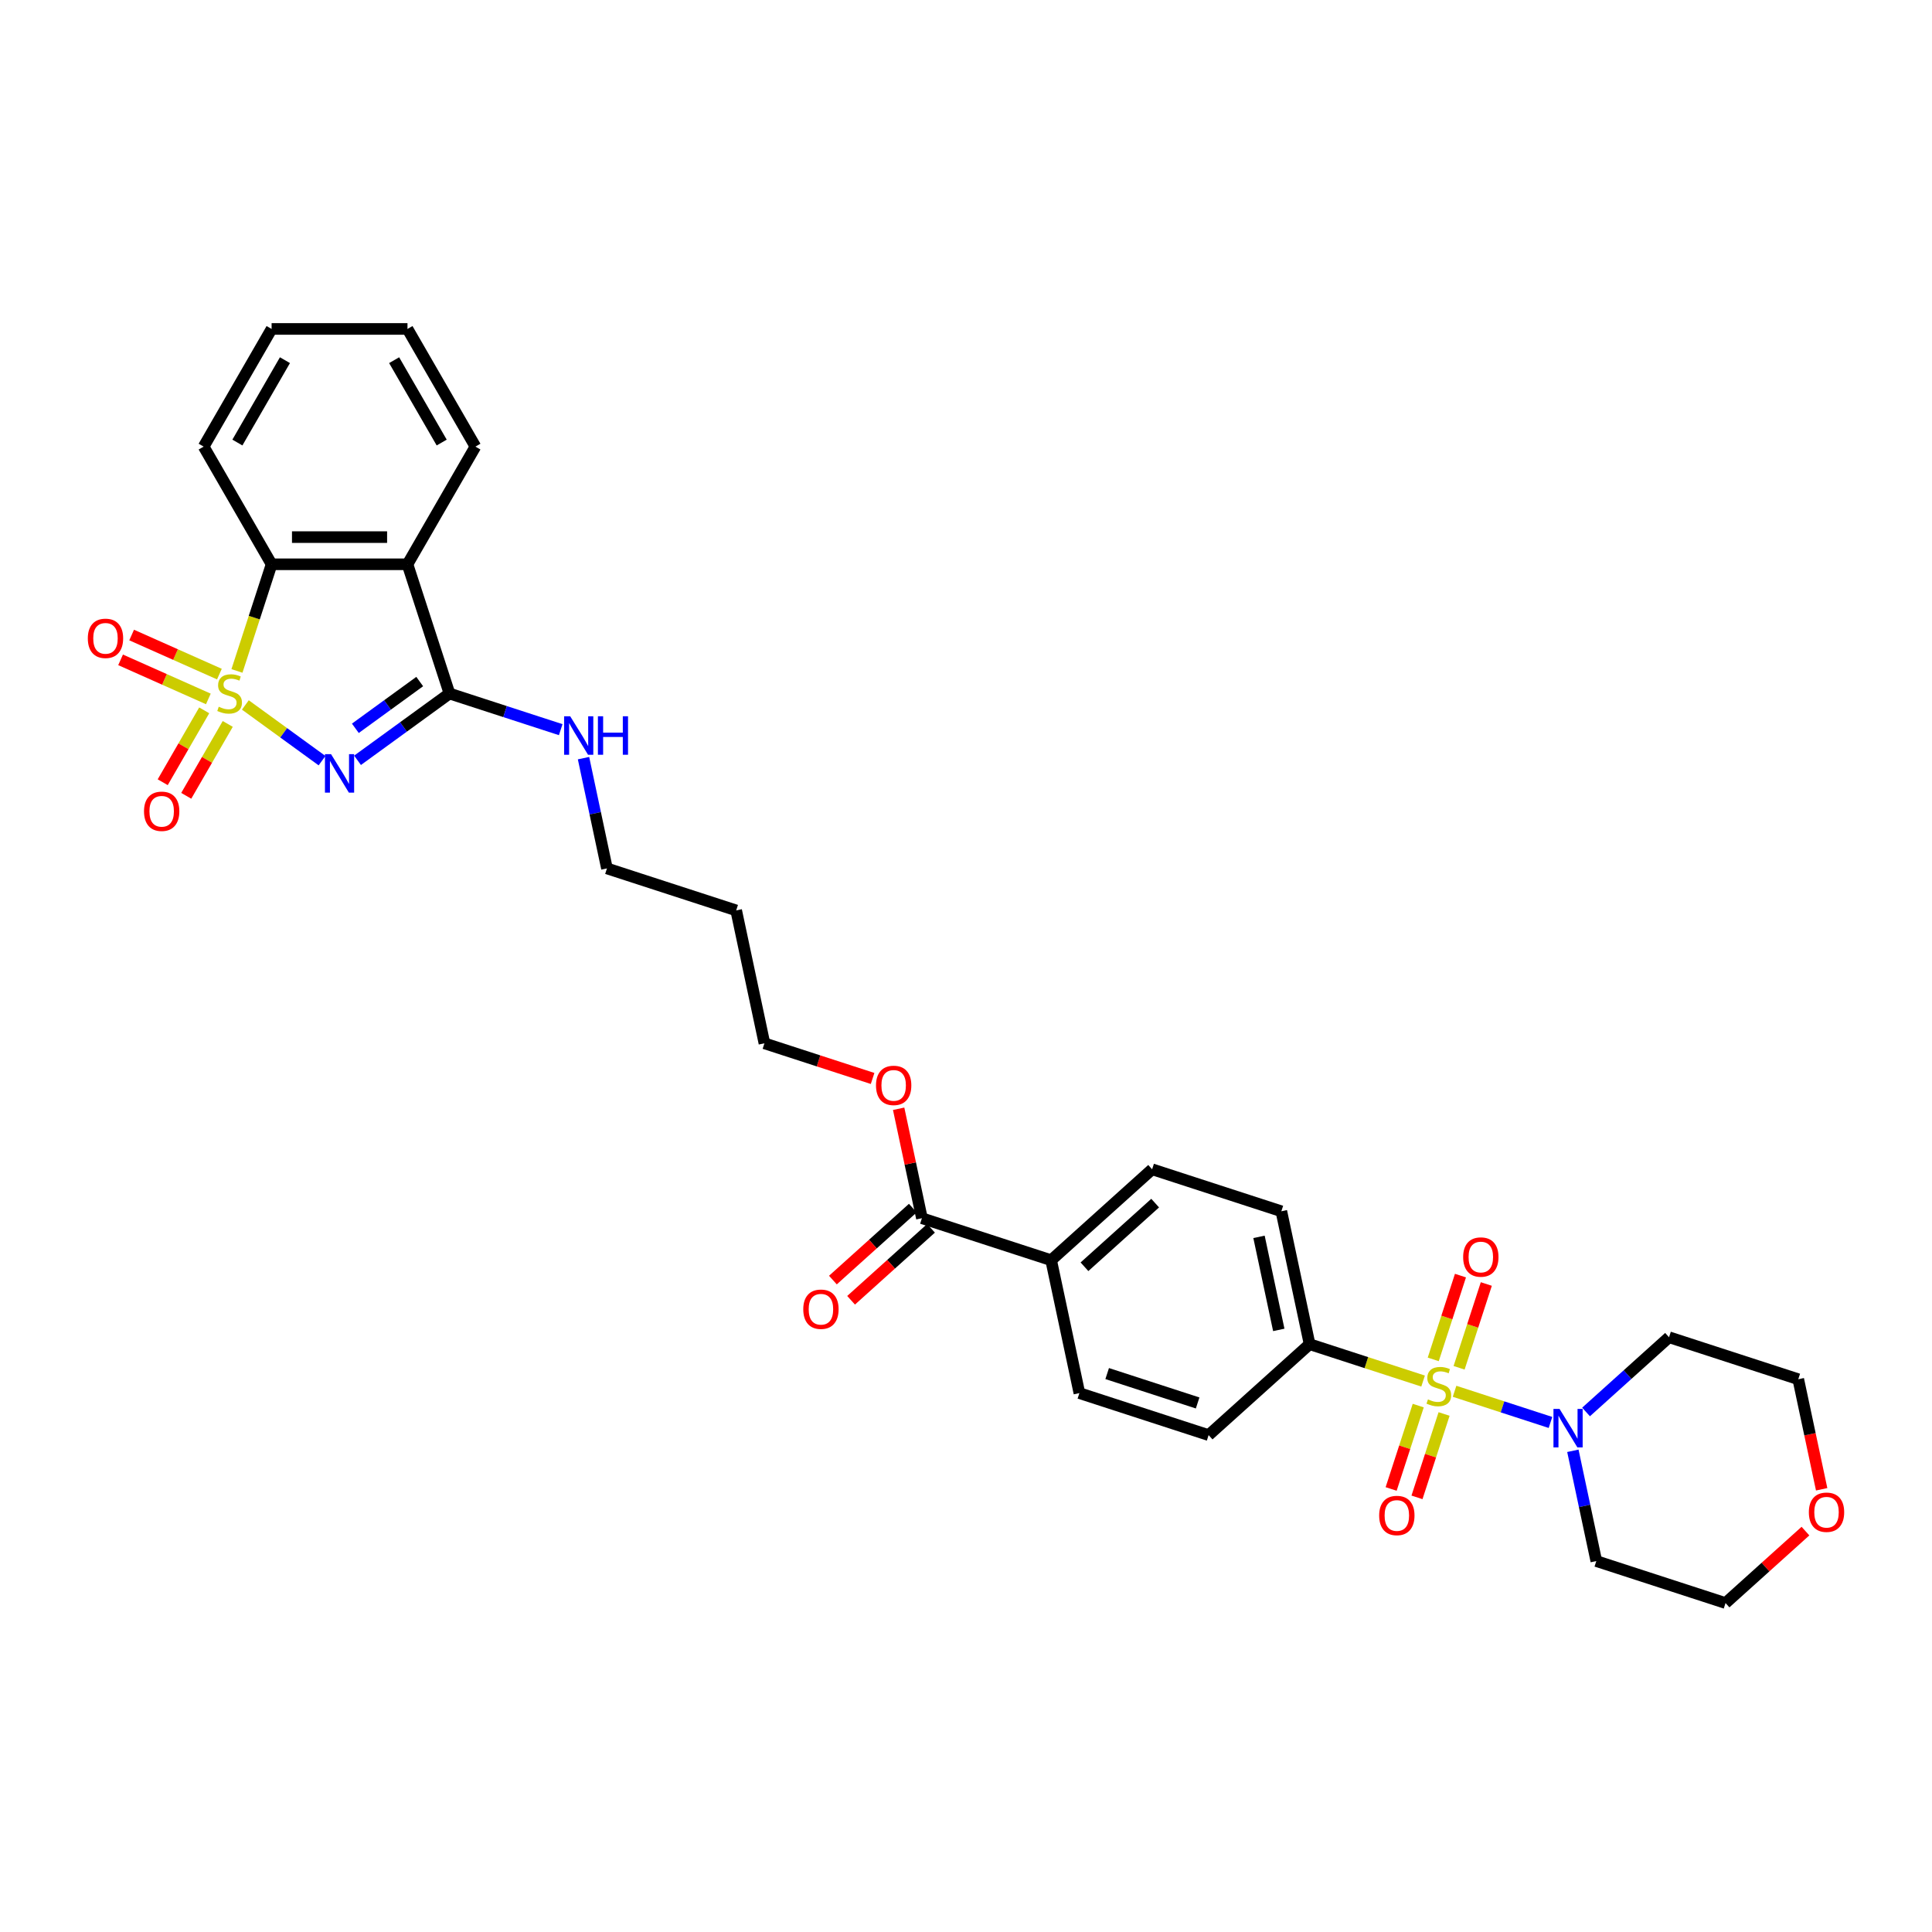 <?xml version='1.0' encoding='iso-8859-1'?>
<svg version='1.1' baseProfile='full'
              xmlns='http://www.w3.org/2000/svg'
                      xmlns:rdkit='http://www.rdkit.org/xml'
                      xmlns:xlink='http://www.w3.org/1999/xlink'
                  xml:space='preserve'
width='1000px' height='1000px' viewBox='0 0 1000 1000'>
<!-- END OF HEADER -->
<rect style='opacity:1.0;fill:#FFFFFF;stroke:none' width='1000' height='1000' x='0' y='0'> </rect>
<path class='bond-0' d='M 126.993,364.881 L 146.84,379.301' style='fill:none;fill-rule:evenodd;stroke:#CCCC00;stroke-width:6px;stroke-linecap:butt;stroke-linejoin:miter;stroke-opacity:1' />
<path class='bond-0' d='M 146.84,379.301 L 166.687,393.721' style='fill:none;fill-rule:evenodd;stroke:#0000FF;stroke-width:6px;stroke-linecap:butt;stroke-linejoin:miter;stroke-opacity:1' />
<path class='bond-4' d='M 122.646,347.275 L 131.614,319.675' style='fill:none;fill-rule:evenodd;stroke:#CCCC00;stroke-width:6px;stroke-linecap:butt;stroke-linejoin:miter;stroke-opacity:1' />
<path class='bond-4' d='M 131.614,319.675 L 140.582,292.075' style='fill:none;fill-rule:evenodd;stroke:#000000;stroke-width:6px;stroke-linecap:butt;stroke-linejoin:miter;stroke-opacity:1' />
<path class='bond-6' d='M 105.7,367.671 L 94.959,386.275' style='fill:none;fill-rule:evenodd;stroke:#CCCC00;stroke-width:6px;stroke-linecap:butt;stroke-linejoin:miter;stroke-opacity:1' />
<path class='bond-6' d='M 94.959,386.275 L 84.218,404.879' style='fill:none;fill-rule:evenodd;stroke:#FF0000;stroke-width:6px;stroke-linecap:butt;stroke-linejoin:miter;stroke-opacity:1' />
<path class='bond-6' d='M 117.882,374.704 L 107.141,393.308' style='fill:none;fill-rule:evenodd;stroke:#CCCC00;stroke-width:6px;stroke-linecap:butt;stroke-linejoin:miter;stroke-opacity:1' />
<path class='bond-6' d='M 107.141,393.308 L 96.4,411.912' style='fill:none;fill-rule:evenodd;stroke:#FF0000;stroke-width:6px;stroke-linecap:butt;stroke-linejoin:miter;stroke-opacity:1' />
<path class='bond-7' d='M 113.564,348.913 L 90.851,338.8' style='fill:none;fill-rule:evenodd;stroke:#CCCC00;stroke-width:6px;stroke-linecap:butt;stroke-linejoin:miter;stroke-opacity:1' />
<path class='bond-7' d='M 90.851,338.8 L 68.137,328.687' style='fill:none;fill-rule:evenodd;stroke:#FF0000;stroke-width:6px;stroke-linecap:butt;stroke-linejoin:miter;stroke-opacity:1' />
<path class='bond-7' d='M 107.843,361.763 L 85.129,351.65' style='fill:none;fill-rule:evenodd;stroke:#CCCC00;stroke-width:6px;stroke-linecap:butt;stroke-linejoin:miter;stroke-opacity:1' />
<path class='bond-7' d='M 85.129,351.65 L 62.415,341.537' style='fill:none;fill-rule:evenodd;stroke:#FF0000;stroke-width:6px;stroke-linecap:butt;stroke-linejoin:miter;stroke-opacity:1' />
<path class='bond-2' d='M 185.059,393.538 L 208.853,376.251' style='fill:none;fill-rule:evenodd;stroke:#0000FF;stroke-width:6px;stroke-linecap:butt;stroke-linejoin:miter;stroke-opacity:1' />
<path class='bond-2' d='M 208.853,376.251 L 232.646,358.964' style='fill:none;fill-rule:evenodd;stroke:#000000;stroke-width:6px;stroke-linecap:butt;stroke-linejoin:miter;stroke-opacity:1' />
<path class='bond-2' d='M 183.929,376.972 L 200.585,364.871' style='fill:none;fill-rule:evenodd;stroke:#0000FF;stroke-width:6px;stroke-linecap:butt;stroke-linejoin:miter;stroke-opacity:1' />
<path class='bond-2' d='M 200.585,364.871 L 217.24,352.77' style='fill:none;fill-rule:evenodd;stroke:#000000;stroke-width:6px;stroke-linecap:butt;stroke-linejoin:miter;stroke-opacity:1' />
<path class='bond-1' d='M 736.592,714.835 L 707.219,705.291' style='fill:none;fill-rule:evenodd;stroke:#CCCC00;stroke-width:6px;stroke-linecap:butt;stroke-linejoin:miter;stroke-opacity:1' />
<path class='bond-1' d='M 707.219,705.291 L 677.847,695.747' style='fill:none;fill-rule:evenodd;stroke:#000000;stroke-width:6px;stroke-linecap:butt;stroke-linejoin:miter;stroke-opacity:1' />
<path class='bond-5' d='M 752.88,720.127 L 777.704,728.193' style='fill:none;fill-rule:evenodd;stroke:#CCCC00;stroke-width:6px;stroke-linecap:butt;stroke-linejoin:miter;stroke-opacity:1' />
<path class='bond-5' d='M 777.704,728.193 L 802.527,736.258' style='fill:none;fill-rule:evenodd;stroke:#0000FF;stroke-width:6px;stroke-linecap:butt;stroke-linejoin:miter;stroke-opacity:1' />
<path class='bond-10' d='M 734.075,727.531 L 727.064,749.109' style='fill:none;fill-rule:evenodd;stroke:#CCCC00;stroke-width:6px;stroke-linecap:butt;stroke-linejoin:miter;stroke-opacity:1' />
<path class='bond-10' d='M 727.064,749.109 L 720.053,770.688' style='fill:none;fill-rule:evenodd;stroke:#FF0000;stroke-width:6px;stroke-linecap:butt;stroke-linejoin:miter;stroke-opacity:1' />
<path class='bond-10' d='M 747.453,731.878 L 740.442,753.456' style='fill:none;fill-rule:evenodd;stroke:#CCCC00;stroke-width:6px;stroke-linecap:butt;stroke-linejoin:miter;stroke-opacity:1' />
<path class='bond-10' d='M 740.442,753.456 L 733.431,775.035' style='fill:none;fill-rule:evenodd;stroke:#FF0000;stroke-width:6px;stroke-linecap:butt;stroke-linejoin:miter;stroke-opacity:1' />
<path class='bond-11' d='M 755.223,707.965 L 762.268,686.281' style='fill:none;fill-rule:evenodd;stroke:#CCCC00;stroke-width:6px;stroke-linecap:butt;stroke-linejoin:miter;stroke-opacity:1' />
<path class='bond-11' d='M 762.268,686.281 L 769.314,664.597' style='fill:none;fill-rule:evenodd;stroke:#FF0000;stroke-width:6px;stroke-linecap:butt;stroke-linejoin:miter;stroke-opacity:1' />
<path class='bond-11' d='M 741.845,703.618 L 748.891,681.934' style='fill:none;fill-rule:evenodd;stroke:#CCCC00;stroke-width:6px;stroke-linecap:butt;stroke-linejoin:miter;stroke-opacity:1' />
<path class='bond-11' d='M 748.891,681.934 L 755.936,660.251' style='fill:none;fill-rule:evenodd;stroke:#FF0000;stroke-width:6px;stroke-linecap:butt;stroke-linejoin:miter;stroke-opacity:1' />
<path class='bond-13' d='M 232.646,358.964 L 261.435,368.318' style='fill:none;fill-rule:evenodd;stroke:#000000;stroke-width:6px;stroke-linecap:butt;stroke-linejoin:miter;stroke-opacity:1' />
<path class='bond-13' d='M 261.435,368.318 L 290.223,377.672' style='fill:none;fill-rule:evenodd;stroke:#0000FF;stroke-width:6px;stroke-linecap:butt;stroke-linejoin:miter;stroke-opacity:1' />
<path class='bond-32' d='M 232.646,358.964 L 210.913,292.075' style='fill:none;fill-rule:evenodd;stroke:#000000;stroke-width:6px;stroke-linecap:butt;stroke-linejoin:miter;stroke-opacity:1' />
<path class='bond-3' d='M 210.913,292.075 L 140.582,292.075' style='fill:none;fill-rule:evenodd;stroke:#000000;stroke-width:6px;stroke-linecap:butt;stroke-linejoin:miter;stroke-opacity:1' />
<path class='bond-3' d='M 200.363,278.009 L 151.131,278.009' style='fill:none;fill-rule:evenodd;stroke:#000000;stroke-width:6px;stroke-linecap:butt;stroke-linejoin:miter;stroke-opacity:1' />
<path class='bond-23' d='M 210.913,292.075 L 246.078,231.167' style='fill:none;fill-rule:evenodd;stroke:#000000;stroke-width:6px;stroke-linecap:butt;stroke-linejoin:miter;stroke-opacity:1' />
<path class='bond-24' d='M 140.582,292.075 L 105.416,231.167' style='fill:none;fill-rule:evenodd;stroke:#000000;stroke-width:6px;stroke-linecap:butt;stroke-linejoin:miter;stroke-opacity:1' />
<path class='bond-20' d='M 820.937,730.83 L 842.414,711.492' style='fill:none;fill-rule:evenodd;stroke:#0000FF;stroke-width:6px;stroke-linecap:butt;stroke-linejoin:miter;stroke-opacity:1' />
<path class='bond-20' d='M 842.414,711.492 L 863.891,692.154' style='fill:none;fill-rule:evenodd;stroke:#000000;stroke-width:6px;stroke-linecap:butt;stroke-linejoin:miter;stroke-opacity:1' />
<path class='bond-21' d='M 814.115,750.931 L 820.181,779.47' style='fill:none;fill-rule:evenodd;stroke:#0000FF;stroke-width:6px;stroke-linecap:butt;stroke-linejoin:miter;stroke-opacity:1' />
<path class='bond-21' d='M 820.181,779.47 L 826.247,808.008' style='fill:none;fill-rule:evenodd;stroke:#000000;stroke-width:6px;stroke-linecap:butt;stroke-linejoin:miter;stroke-opacity:1' />
<path class='bond-8' d='M 677.847,695.747 L 663.224,626.953' style='fill:none;fill-rule:evenodd;stroke:#000000;stroke-width:6px;stroke-linecap:butt;stroke-linejoin:miter;stroke-opacity:1' />
<path class='bond-8' d='M 661.895,688.353 L 651.659,640.197' style='fill:none;fill-rule:evenodd;stroke:#000000;stroke-width:6px;stroke-linecap:butt;stroke-linejoin:miter;stroke-opacity:1' />
<path class='bond-34' d='M 677.847,695.747 L 625.581,742.808' style='fill:none;fill-rule:evenodd;stroke:#000000;stroke-width:6px;stroke-linecap:butt;stroke-linejoin:miter;stroke-opacity:1' />
<path class='bond-9' d='M 477.181,630.547 L 471.159,602.219' style='fill:none;fill-rule:evenodd;stroke:#000000;stroke-width:6px;stroke-linecap:butt;stroke-linejoin:miter;stroke-opacity:1' />
<path class='bond-9' d='M 471.159,602.219 L 465.138,573.892' style='fill:none;fill-rule:evenodd;stroke:#FF0000;stroke-width:6px;stroke-linecap:butt;stroke-linejoin:miter;stroke-opacity:1' />
<path class='bond-12' d='M 477.181,630.547 L 544.069,652.28' style='fill:none;fill-rule:evenodd;stroke:#000000;stroke-width:6px;stroke-linecap:butt;stroke-linejoin:miter;stroke-opacity:1' />
<path class='bond-14' d='M 472.475,625.32 L 451.792,643.943' style='fill:none;fill-rule:evenodd;stroke:#000000;stroke-width:6px;stroke-linecap:butt;stroke-linejoin:miter;stroke-opacity:1' />
<path class='bond-14' d='M 451.792,643.943 L 431.11,662.565' style='fill:none;fill-rule:evenodd;stroke:#FF0000;stroke-width:6px;stroke-linecap:butt;stroke-linejoin:miter;stroke-opacity:1' />
<path class='bond-14' d='M 481.887,635.773 L 461.204,654.396' style='fill:none;fill-rule:evenodd;stroke:#000000;stroke-width:6px;stroke-linecap:butt;stroke-linejoin:miter;stroke-opacity:1' />
<path class='bond-14' d='M 461.204,654.396 L 440.522,673.019' style='fill:none;fill-rule:evenodd;stroke:#FF0000;stroke-width:6px;stroke-linecap:butt;stroke-linejoin:miter;stroke-opacity:1' />
<path class='bond-17' d='M 544.069,652.28 L 558.692,721.074' style='fill:none;fill-rule:evenodd;stroke:#000000;stroke-width:6px;stroke-linecap:butt;stroke-linejoin:miter;stroke-opacity:1' />
<path class='bond-18' d='M 544.069,652.28 L 596.336,605.22' style='fill:none;fill-rule:evenodd;stroke:#000000;stroke-width:6px;stroke-linecap:butt;stroke-linejoin:miter;stroke-opacity:1' />
<path class='bond-18' d='M 561.322,655.674 L 597.908,622.732' style='fill:none;fill-rule:evenodd;stroke:#000000;stroke-width:6px;stroke-linecap:butt;stroke-linejoin:miter;stroke-opacity:1' />
<path class='bond-28' d='M 302.026,392.414 L 308.092,420.953' style='fill:none;fill-rule:evenodd;stroke:#0000FF;stroke-width:6px;stroke-linecap:butt;stroke-linejoin:miter;stroke-opacity:1' />
<path class='bond-28' d='M 308.092,420.953 L 314.158,449.492' style='fill:none;fill-rule:evenodd;stroke:#000000;stroke-width:6px;stroke-linecap:butt;stroke-linejoin:miter;stroke-opacity:1' />
<path class='bond-15' d='M 625.581,742.808 L 558.692,721.074' style='fill:none;fill-rule:evenodd;stroke:#000000;stroke-width:6px;stroke-linecap:butt;stroke-linejoin:miter;stroke-opacity:1' />
<path class='bond-15' d='M 619.894,726.17 L 573.072,710.957' style='fill:none;fill-rule:evenodd;stroke:#000000;stroke-width:6px;stroke-linecap:butt;stroke-linejoin:miter;stroke-opacity:1' />
<path class='bond-16' d='M 663.224,626.953 L 596.336,605.22' style='fill:none;fill-rule:evenodd;stroke:#000000;stroke-width:6px;stroke-linecap:butt;stroke-linejoin:miter;stroke-opacity:1' />
<path class='bond-19' d='M 934.501,792.497 L 913.819,811.119' style='fill:none;fill-rule:evenodd;stroke:#FF0000;stroke-width:6px;stroke-linecap:butt;stroke-linejoin:miter;stroke-opacity:1' />
<path class='bond-19' d='M 913.819,811.119 L 893.136,829.742' style='fill:none;fill-rule:evenodd;stroke:#000000;stroke-width:6px;stroke-linecap:butt;stroke-linejoin:miter;stroke-opacity:1' />
<path class='bond-35' d='M 942.888,770.852 L 936.834,742.369' style='fill:none;fill-rule:evenodd;stroke:#FF0000;stroke-width:6px;stroke-linecap:butt;stroke-linejoin:miter;stroke-opacity:1' />
<path class='bond-35' d='M 936.834,742.369 L 930.78,713.887' style='fill:none;fill-rule:evenodd;stroke:#000000;stroke-width:6px;stroke-linecap:butt;stroke-linejoin:miter;stroke-opacity:1' />
<path class='bond-27' d='M 863.891,692.154 L 930.78,713.887' style='fill:none;fill-rule:evenodd;stroke:#000000;stroke-width:6px;stroke-linecap:butt;stroke-linejoin:miter;stroke-opacity:1' />
<path class='bond-26' d='M 826.247,808.008 L 893.136,829.742' style='fill:none;fill-rule:evenodd;stroke:#000000;stroke-width:6px;stroke-linecap:butt;stroke-linejoin:miter;stroke-opacity:1' />
<path class='bond-22' d='M 451.657,558.211 L 423.663,549.115' style='fill:none;fill-rule:evenodd;stroke:#FF0000;stroke-width:6px;stroke-linecap:butt;stroke-linejoin:miter;stroke-opacity:1' />
<path class='bond-22' d='M 423.663,549.115 L 395.669,540.019' style='fill:none;fill-rule:evenodd;stroke:#000000;stroke-width:6px;stroke-linecap:butt;stroke-linejoin:miter;stroke-opacity:1' />
<path class='bond-33' d='M 246.078,231.167 L 210.913,170.258' style='fill:none;fill-rule:evenodd;stroke:#000000;stroke-width:6px;stroke-linecap:butt;stroke-linejoin:miter;stroke-opacity:1' />
<path class='bond-33' d='M 228.622,229.063 L 204.006,186.427' style='fill:none;fill-rule:evenodd;stroke:#000000;stroke-width:6px;stroke-linecap:butt;stroke-linejoin:miter;stroke-opacity:1' />
<path class='bond-31' d='M 105.416,231.167 L 140.582,170.258' style='fill:none;fill-rule:evenodd;stroke:#000000;stroke-width:6px;stroke-linecap:butt;stroke-linejoin:miter;stroke-opacity:1' />
<path class='bond-31' d='M 122.873,229.063 L 147.489,186.427' style='fill:none;fill-rule:evenodd;stroke:#000000;stroke-width:6px;stroke-linecap:butt;stroke-linejoin:miter;stroke-opacity:1' />
<path class='bond-25' d='M 381.047,471.225 L 314.158,449.492' style='fill:none;fill-rule:evenodd;stroke:#000000;stroke-width:6px;stroke-linecap:butt;stroke-linejoin:miter;stroke-opacity:1' />
<path class='bond-29' d='M 381.047,471.225 L 395.669,540.019' style='fill:none;fill-rule:evenodd;stroke:#000000;stroke-width:6px;stroke-linecap:butt;stroke-linejoin:miter;stroke-opacity:1' />
<path class='bond-30' d='M 210.913,170.258 L 140.582,170.258' style='fill:none;fill-rule:evenodd;stroke:#000000;stroke-width:6px;stroke-linecap:butt;stroke-linejoin:miter;stroke-opacity:1' />
<path  class='atom-0' d='M 113.222 365.8
Q 113.447 365.884, 114.375 366.278
Q 115.304 366.672, 116.316 366.925
Q 117.357 367.15, 118.37 367.15
Q 120.255 367.15, 121.352 366.25
Q 122.449 365.322, 122.449 363.718
Q 122.449 362.621, 121.887 361.946
Q 121.352 361.271, 120.508 360.905
Q 119.664 360.539, 118.257 360.117
Q 116.485 359.583, 115.416 359.076
Q 114.375 358.57, 113.616 357.501
Q 112.884 356.432, 112.884 354.631
Q 112.884 352.128, 114.572 350.58
Q 116.288 349.033, 119.664 349.033
Q 121.971 349.033, 124.587 350.13
L 123.94 352.296
Q 121.549 351.312, 119.748 351.312
Q 117.807 351.312, 116.738 352.128
Q 115.669 352.915, 115.697 354.294
Q 115.697 355.363, 116.232 356.01
Q 116.795 356.657, 117.582 357.023
Q 118.398 357.388, 119.748 357.81
Q 121.549 358.373, 122.618 358.936
Q 123.687 359.498, 124.447 360.652
Q 125.234 361.777, 125.234 363.718
Q 125.234 366.475, 123.378 367.966
Q 121.549 369.429, 118.482 369.429
Q 116.71 369.429, 115.36 369.035
Q 114.038 368.67, 112.462 368.022
L 113.222 365.8
' fill='#CCCC00'/>
<path  class='atom-1' d='M 171.345 390.345
L 177.871 400.894
Q 178.518 401.935, 179.559 403.82
Q 180.6 405.705, 180.656 405.817
L 180.656 390.345
L 183.301 390.345
L 183.301 410.262
L 180.572 410.262
L 173.567 398.728
Q 172.751 397.378, 171.879 395.83
Q 171.035 394.283, 170.782 393.805
L 170.782 410.262
L 168.194 410.262
L 168.194 390.345
L 171.345 390.345
' fill='#0000FF'/>
<path  class='atom-2' d='M 739.109 724.317
Q 739.335 724.401, 740.263 724.795
Q 741.191 725.189, 742.204 725.442
Q 743.245 725.667, 744.258 725.667
Q 746.143 725.667, 747.24 724.767
Q 748.337 723.839, 748.337 722.235
Q 748.337 721.138, 747.774 720.463
Q 747.24 719.788, 746.396 719.422
Q 745.552 719.056, 744.145 718.634
Q 742.373 718.1, 741.304 717.593
Q 740.263 717.087, 739.503 716.018
Q 738.772 714.949, 738.772 713.148
Q 738.772 710.645, 740.46 709.097
Q 742.176 707.55, 745.552 707.55
Q 747.859 707.55, 750.475 708.647
L 749.828 710.813
Q 747.437 709.829, 745.636 709.829
Q 743.695 709.829, 742.626 710.645
Q 741.557 711.432, 741.585 712.811
Q 741.585 713.88, 742.12 714.527
Q 742.682 715.174, 743.47 715.54
Q 744.286 715.905, 745.636 716.327
Q 747.437 716.89, 748.506 717.453
Q 749.575 718.015, 750.334 719.169
Q 751.122 720.294, 751.122 722.235
Q 751.122 724.992, 749.265 726.483
Q 747.437 727.946, 744.37 727.946
Q 742.598 727.946, 741.248 727.552
Q 739.925 727.186, 738.35 726.539
L 739.109 724.317
' fill='#CCCC00'/>
<path  class='atom-6' d='M 807.222 729.255
L 813.749 739.805
Q 814.396 740.846, 815.437 742.731
Q 816.478 744.616, 816.534 744.728
L 816.534 729.255
L 819.178 729.255
L 819.178 749.173
L 816.449 749.173
L 809.445 737.639
Q 808.629 736.289, 807.757 734.741
Q 806.913 733.194, 806.659 732.716
L 806.659 749.173
L 804.071 749.173
L 804.071 729.255
L 807.222 729.255
' fill='#0000FF'/>
<path  class='atom-7' d='M 74.54 419.929
Q 74.54 415.146, 76.903 412.474
Q 79.266 409.801, 83.683 409.801
Q 88.1 409.801, 90.463 412.474
Q 92.826 415.146, 92.826 419.929
Q 92.826 424.767, 90.434 427.524
Q 88.043 430.253, 83.683 430.253
Q 79.294 430.253, 76.903 427.524
Q 74.54 424.796, 74.54 419.929
M 83.683 428.003
Q 86.721 428.003, 88.353 425.977
Q 90.013 423.923, 90.013 419.929
Q 90.013 416.018, 88.353 414.049
Q 86.721 412.052, 83.683 412.052
Q 80.644 412.052, 78.985 414.021
Q 77.353 415.99, 77.353 419.929
Q 77.353 423.952, 78.985 425.977
Q 80.644 428.003, 83.683 428.003
' fill='#FF0000'/>
<path  class='atom-8' d='M 45.455 330.414
Q 45.455 325.631, 47.818 322.959
Q 50.181 320.286, 54.598 320.286
Q 59.014 320.286, 61.377 322.959
Q 63.741 325.631, 63.741 330.414
Q 63.741 335.253, 61.349 338.01
Q 58.958 340.738, 54.598 340.738
Q 50.209 340.738, 47.818 338.01
Q 45.455 335.281, 45.455 330.414
M 54.598 338.488
Q 57.636 338.488, 59.268 336.462
Q 60.927 334.409, 60.927 330.414
Q 60.927 326.503, 59.268 324.534
Q 57.636 322.537, 54.598 322.537
Q 51.559 322.537, 49.9 324.506
Q 48.268 326.475, 48.268 330.414
Q 48.268 334.437, 49.9 336.462
Q 51.559 338.488, 54.598 338.488
' fill='#FF0000'/>
<path  class='atom-11' d='M 713.859 784.426
Q 713.859 779.643, 716.223 776.971
Q 718.586 774.298, 723.002 774.298
Q 727.419 774.298, 729.782 776.971
Q 732.146 779.643, 732.146 784.426
Q 732.146 789.265, 729.754 792.022
Q 727.363 794.75, 723.002 794.75
Q 718.614 794.75, 716.223 792.022
Q 713.859 789.293, 713.859 784.426
M 723.002 792.5
Q 726.041 792.5, 727.672 790.474
Q 729.332 788.421, 729.332 784.426
Q 729.332 780.515, 727.672 778.546
Q 726.041 776.549, 723.002 776.549
Q 719.964 776.549, 718.304 778.518
Q 716.673 780.487, 716.673 784.426
Q 716.673 788.449, 718.304 790.474
Q 719.964 792.5, 723.002 792.5
' fill='#FF0000'/>
<path  class='atom-12' d='M 757.326 650.648
Q 757.326 645.866, 759.69 643.193
Q 762.053 640.521, 766.469 640.521
Q 770.886 640.521, 773.249 643.193
Q 775.612 645.866, 775.612 650.648
Q 775.612 655.487, 773.221 658.244
Q 770.83 660.973, 766.469 660.973
Q 762.081 660.973, 759.69 658.244
Q 757.326 655.515, 757.326 650.648
M 766.469 658.722
Q 769.508 658.722, 771.139 656.697
Q 772.799 654.643, 772.799 650.648
Q 772.799 646.738, 771.139 644.769
Q 769.508 642.771, 766.469 642.771
Q 763.431 642.771, 761.771 644.74
Q 760.14 646.71, 760.14 650.648
Q 760.14 654.671, 761.771 656.697
Q 763.431 658.722, 766.469 658.722
' fill='#FF0000'/>
<path  class='atom-14' d='M 295.132 370.738
L 301.659 381.288
Q 302.306 382.329, 303.347 384.214
Q 304.388 386.099, 304.444 386.211
L 304.444 370.738
L 307.089 370.738
L 307.089 390.656
L 304.36 390.656
L 297.355 379.122
Q 296.539 377.772, 295.667 376.224
Q 294.823 374.677, 294.57 374.199
L 294.57 390.656
L 291.982 390.656
L 291.982 370.738
L 295.132 370.738
' fill='#0000FF'/>
<path  class='atom-14' d='M 309.48 370.738
L 312.181 370.738
L 312.181 379.206
L 322.365 379.206
L 322.365 370.738
L 325.065 370.738
L 325.065 390.656
L 322.365 390.656
L 322.365 381.457
L 312.181 381.457
L 312.181 390.656
L 309.48 390.656
L 309.48 370.738
' fill='#0000FF'/>
<path  class='atom-15' d='M 415.771 677.664
Q 415.771 672.881, 418.135 670.209
Q 420.498 667.536, 424.915 667.536
Q 429.331 667.536, 431.694 670.209
Q 434.058 672.881, 434.058 677.664
Q 434.058 682.503, 431.666 685.26
Q 429.275 687.988, 424.915 687.988
Q 420.526 687.988, 418.135 685.26
Q 415.771 682.531, 415.771 677.664
M 424.915 685.738
Q 427.953 685.738, 429.584 683.712
Q 431.244 681.659, 431.244 677.664
Q 431.244 673.753, 429.584 671.784
Q 427.953 669.787, 424.915 669.787
Q 421.876 669.787, 420.216 671.756
Q 418.585 673.725, 418.585 677.664
Q 418.585 681.687, 420.216 683.712
Q 421.876 685.738, 424.915 685.738
' fill='#FF0000'/>
<path  class='atom-20' d='M 936.259 782.738
Q 936.259 777.955, 938.623 775.282
Q 940.986 772.61, 945.402 772.61
Q 949.819 772.61, 952.182 775.282
Q 954.545 777.955, 954.545 782.738
Q 954.545 787.576, 952.154 790.333
Q 949.763 793.062, 945.402 793.062
Q 941.014 793.062, 938.623 790.333
Q 936.259 787.604, 936.259 782.738
M 945.402 790.812
Q 948.441 790.812, 950.072 788.786
Q 951.732 786.732, 951.732 782.738
Q 951.732 778.827, 950.072 776.858
Q 948.441 774.86, 945.402 774.86
Q 942.364 774.86, 940.704 776.83
Q 939.073 778.799, 939.073 782.738
Q 939.073 786.76, 940.704 788.786
Q 942.364 790.812, 945.402 790.812
' fill='#FF0000'/>
<path  class='atom-23' d='M 453.415 561.809
Q 453.415 557.026, 455.778 554.354
Q 458.141 551.681, 462.558 551.681
Q 466.975 551.681, 469.338 554.354
Q 471.701 557.026, 471.701 561.809
Q 471.701 566.648, 469.31 569.405
Q 466.919 572.134, 462.558 572.134
Q 458.169 572.134, 455.778 569.405
Q 453.415 566.676, 453.415 561.809
M 462.558 569.883
Q 465.596 569.883, 467.228 567.857
Q 468.888 565.804, 468.888 561.809
Q 468.888 557.899, 467.228 555.929
Q 465.596 553.932, 462.558 553.932
Q 459.52 553.932, 457.86 555.901
Q 456.228 557.87, 456.228 561.809
Q 456.228 565.832, 457.86 567.857
Q 459.52 569.883, 462.558 569.883
' fill='#FF0000'/>
</svg>

